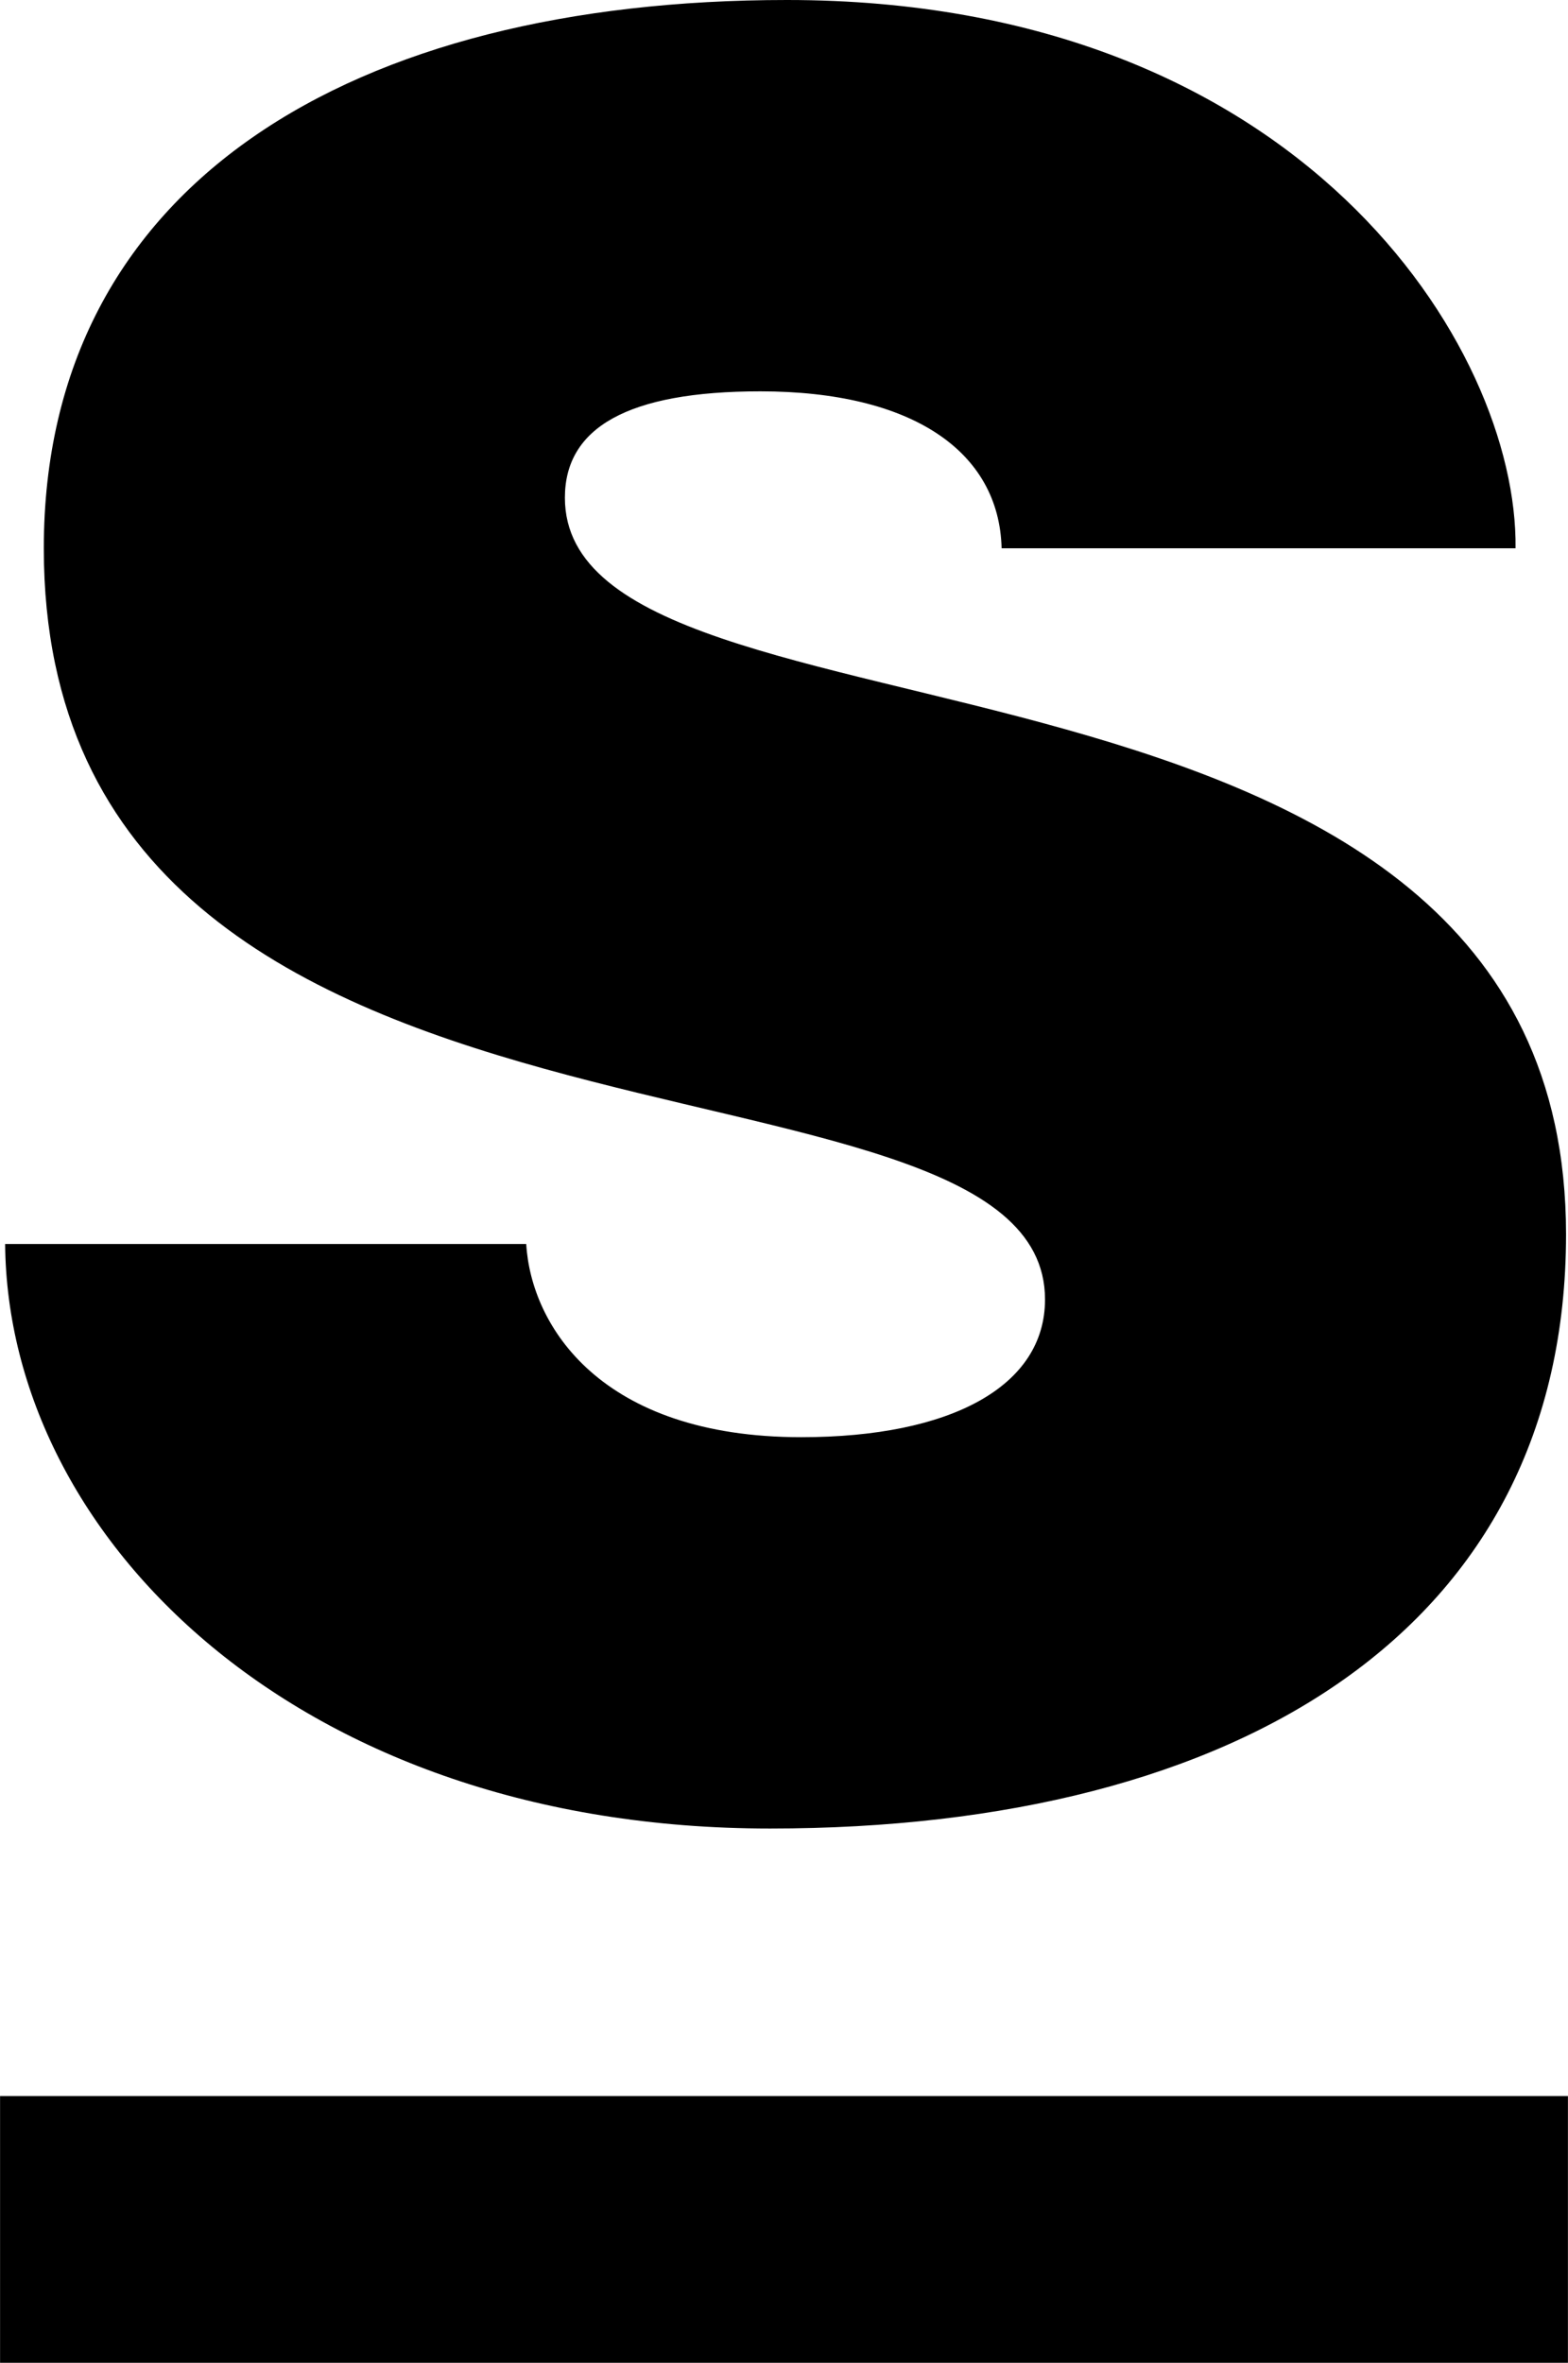 <svg xmlns="http://www.w3.org/2000/svg" fill="none" viewBox="0 0 23.23 35">
<path d="M23.229 35V31.049H0.001V35H23.229Z" fill="black"/>
<path d="M14.839 8.122C14.803 6.689 13.518 5.797 11.264 5.797C9.3 5.797 8.369 6.335 8.369 7.373C8.369 11.416 23.201 8.839 23.201 18.284C23.201 24.114 18.378 27.086 11.407 27.086C4.436 27.086 0.113 22.791 0.076 18.427H7.796C7.869 19.644 8.902 21.289 11.871 21.289C14.087 21.289 15.482 20.536 15.482 19.249C15.482 15.1 0.649 17.995 0.649 8.122C0.649 2.72 5.225 0 11.659 0C19.272 0 22.489 5.15 22.453 8.122H14.839Z" fill="black"/>
</svg>